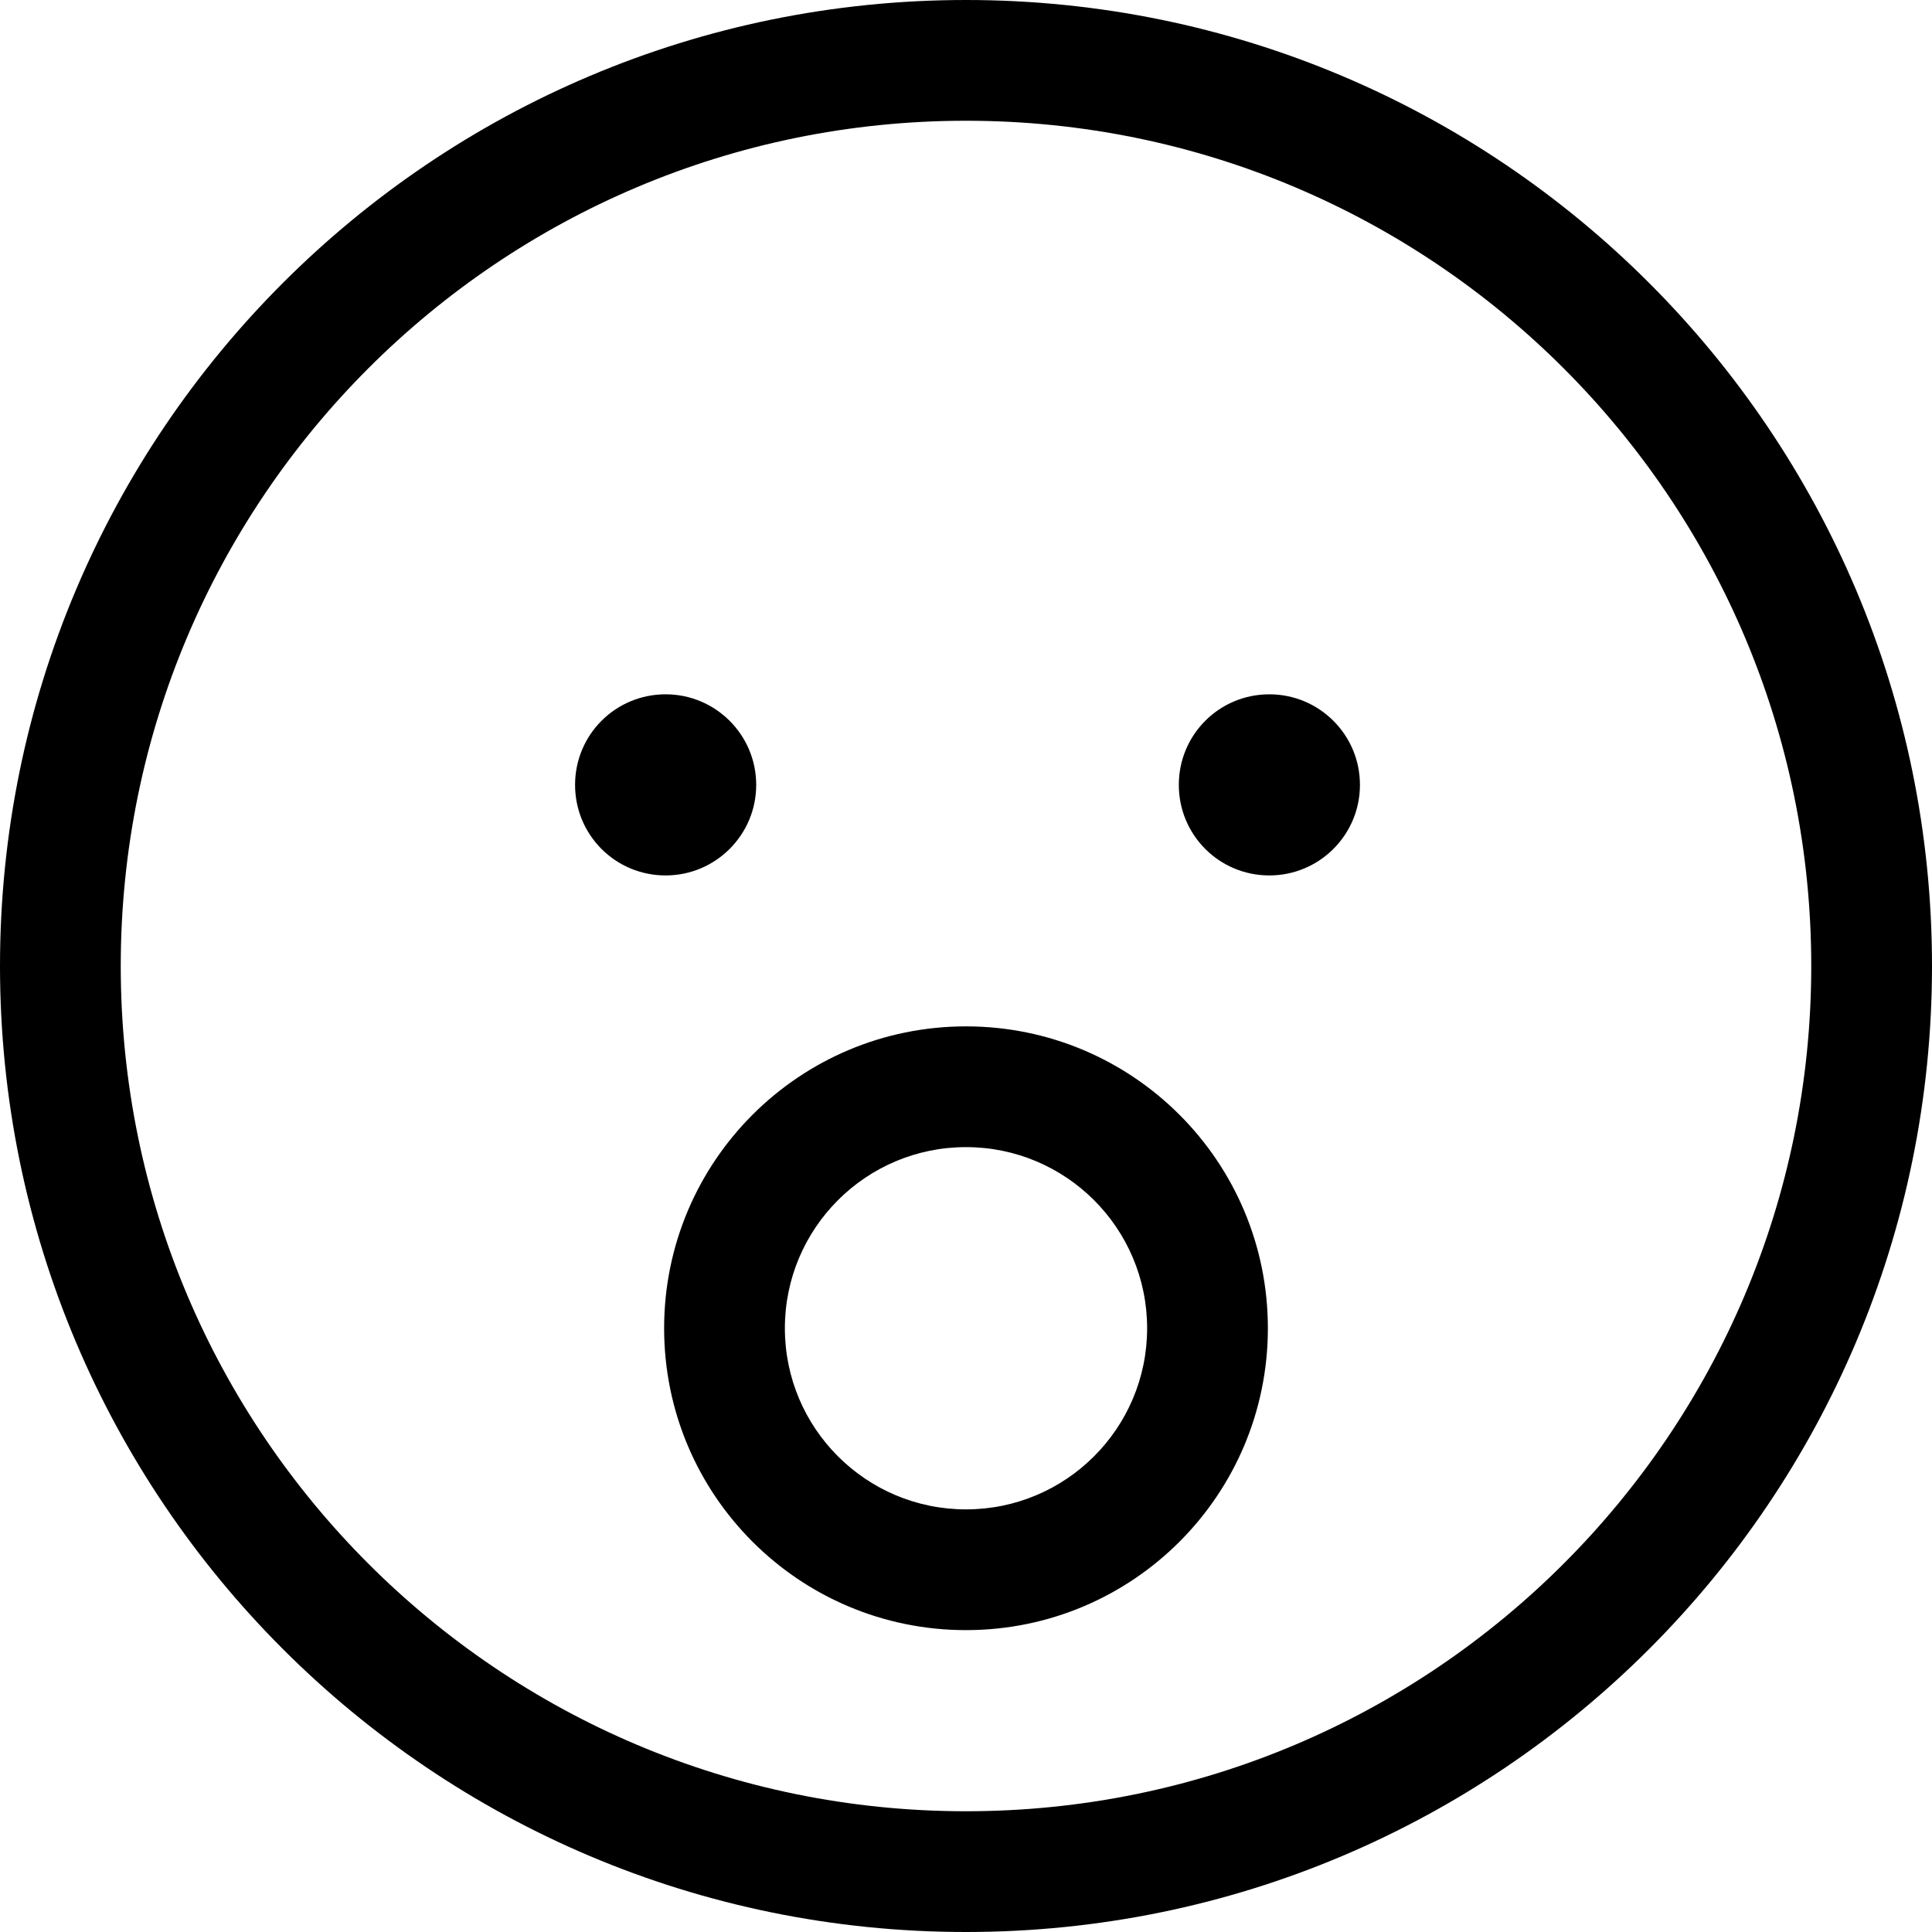 <svg xmlns="http://www.w3.org/2000/svg" viewBox="0 0 512 512"><!--! Font Awesome Pro 6.1.1 by @fontawesome - https://fontawesome.com License - https://fontawesome.com/license (Commercial License) Copyright 2022 Fonticons, Inc. --><path d="M152.4 208C152.4 194.7 163.1 184 176.4 184C189.6 184 200.4 194.7 200.4 208C200.4 221.3 189.6 232 176.4 232C163.1 232 152.4 221.3 152.4 208zM360.4 208C360.4 221.3 349.6 232 336.4 232C323.1 232 312.4 221.3 312.4 208C312.4 194.7 323.1 184 336.4 184C349.6 184 360.4 194.7 360.4 208zM336 352C336 396.2 300.2 432 256 432C211.8 432 176 396.2 176 352C176 307.8 211.8 272 256 272C300.2 272 336 307.8 336 352zM256 400C282.5 400 304 378.5 304 352C304 325.5 282.5 304 256 304C229.5 304 208 325.5 208 352C208 378.5 229.5 400 256 400zM512 256C512 397.4 397.4 512 256 512C114.6 512 0 397.4 0 256C0 114.6 114.6 0 256 0C397.4 0 512 114.6 512 256zM256 32C132.3 32 32 132.3 32 256C32 379.7 132.3 480 256 480C379.7 480 480 379.7 480 256C480 132.3 379.7 32 256 32z"/></svg>